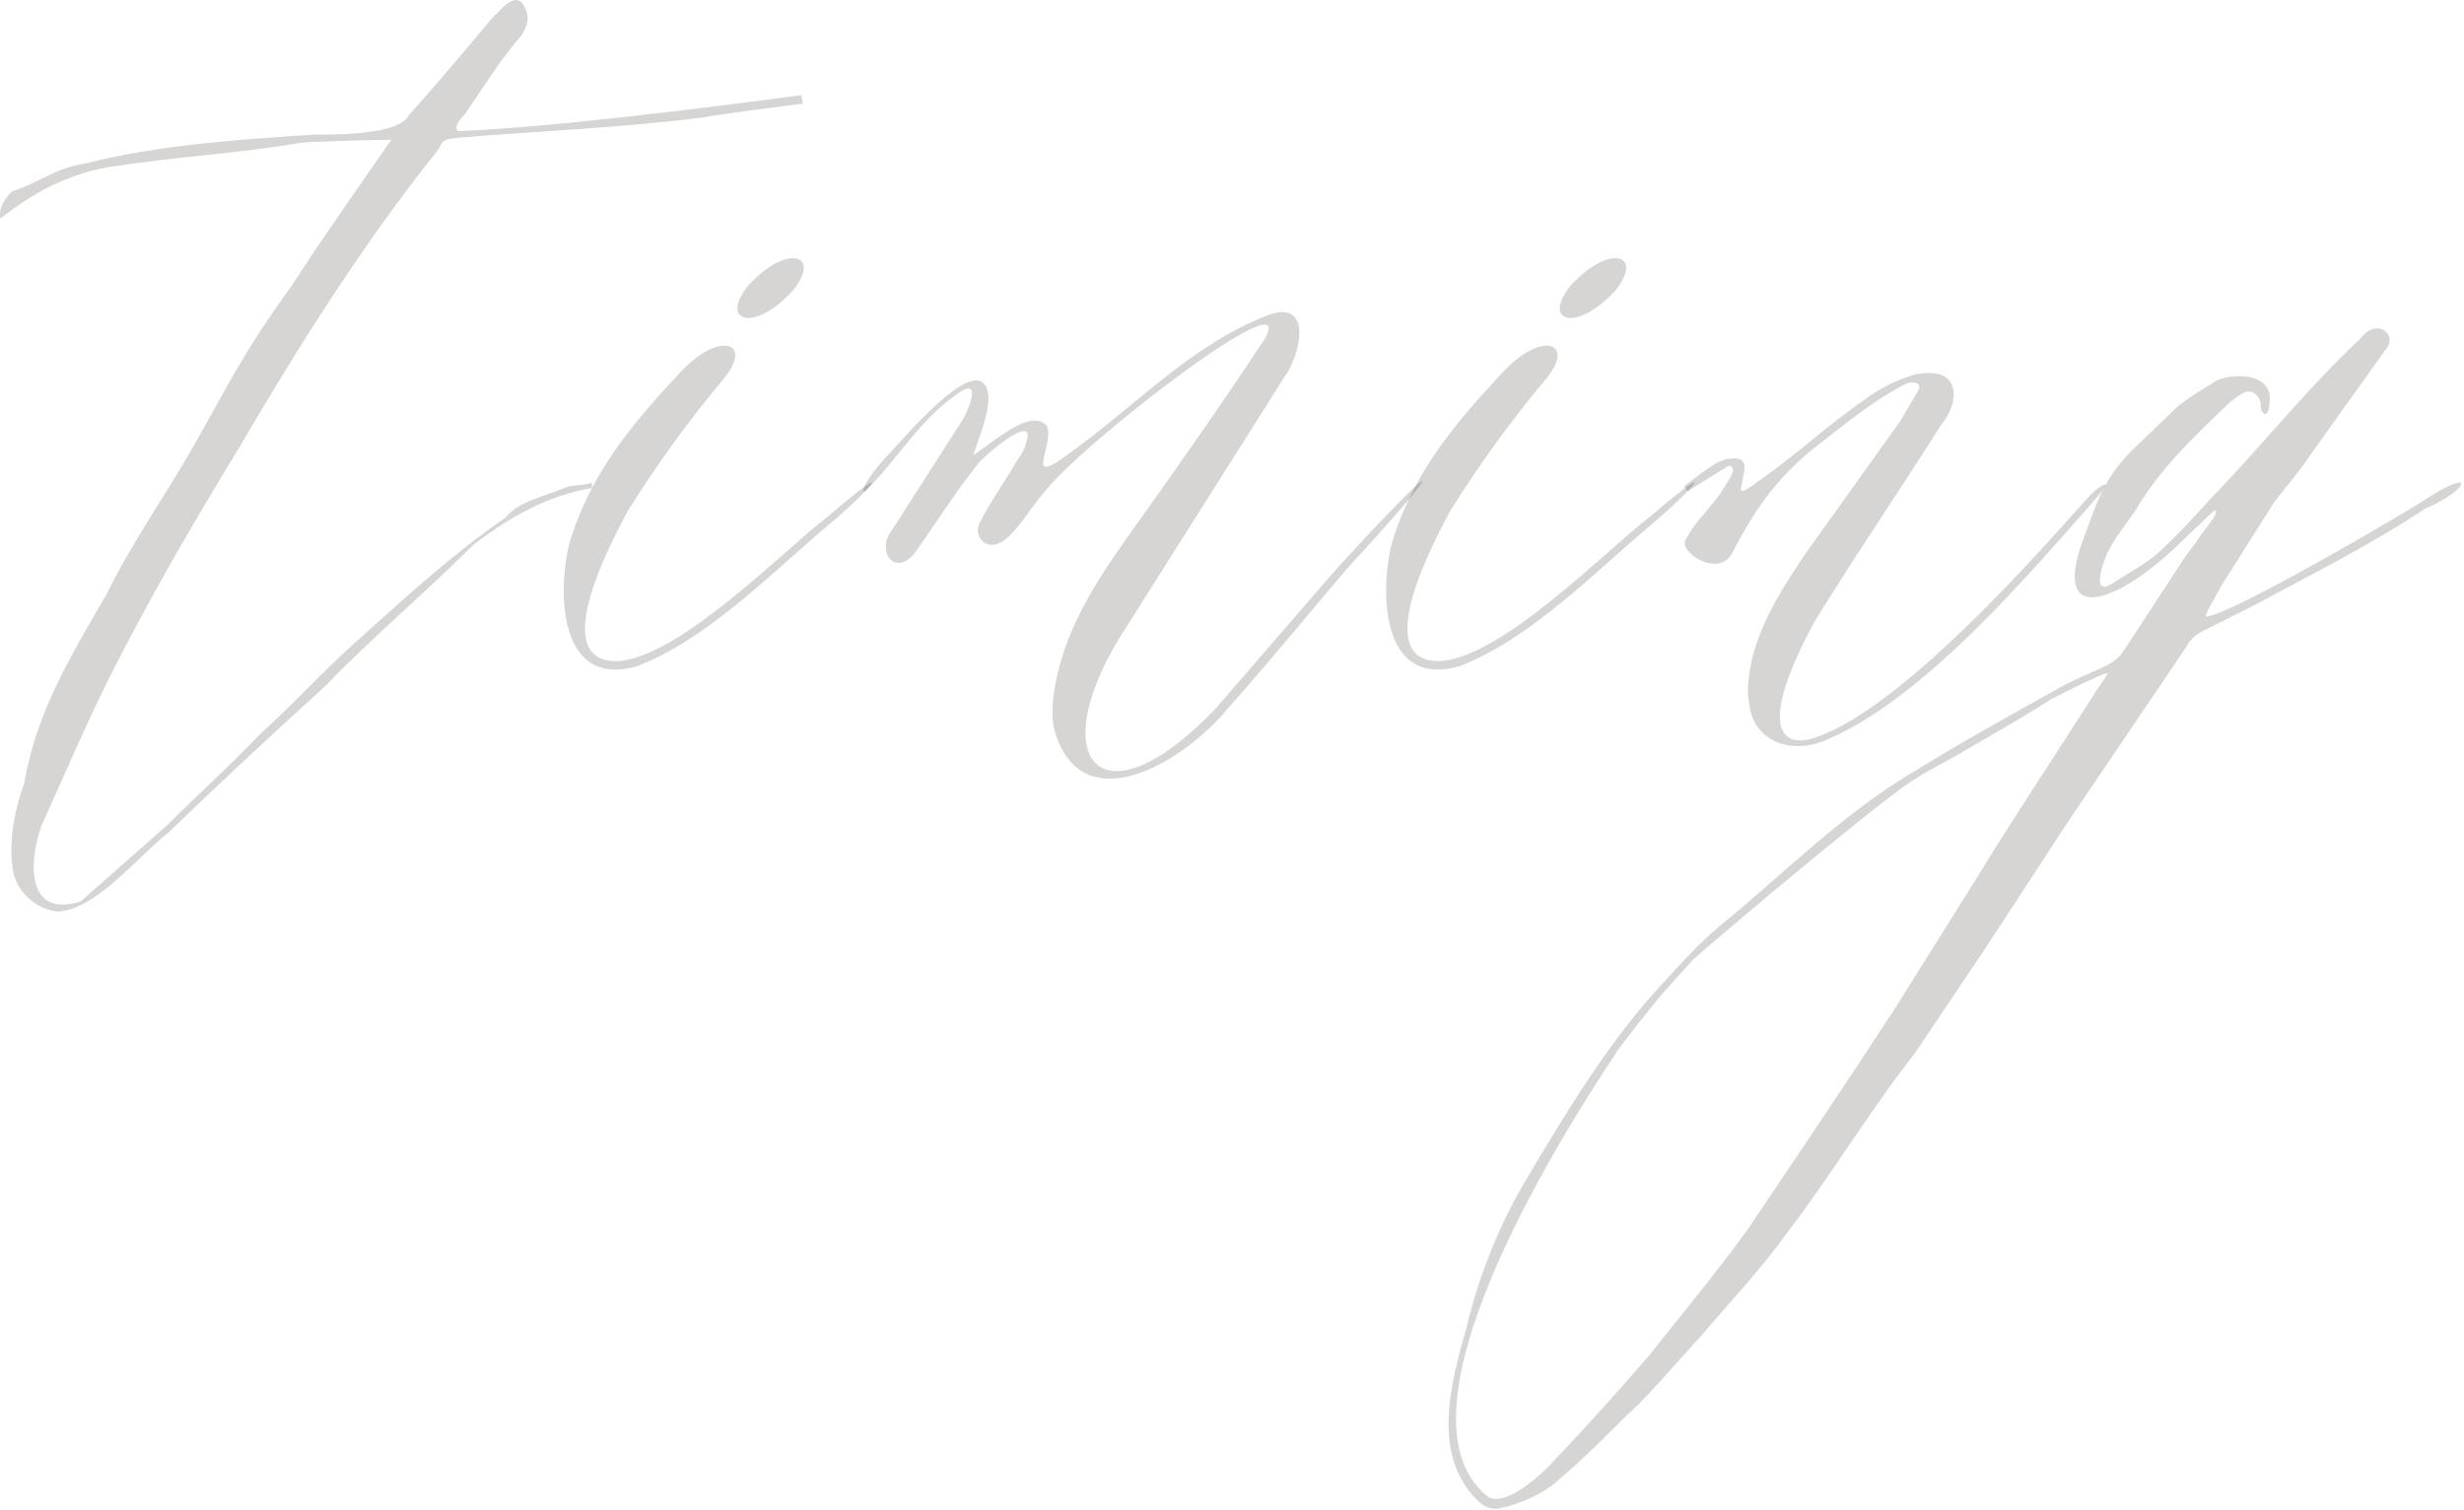 <?xml version="1.0" encoding="UTF-8"?> <svg xmlns="http://www.w3.org/2000/svg" viewBox="0 0 68.883 42.224" fill="none"><path d="M2.261 25.195L4.706 23.037C5.617 22.126 6.48 21.359 7.296 20.496C8.159 19.729 8.974 18.818 9.885 18.003C11.275 16.756 12.618 15.509 14.152 14.454C14.488 14.023 15.207 13.879 15.782 13.639C15.974 13.543 16.262 13.591 16.55 13.495V13.639C15.207 13.879 14.2 14.502 13.241 15.222C11.899 16.564 10.412 17.811 9.07 19.201C7.535 20.592 6.145 21.886 4.706 23.277C3.843 23.948 2.741 25.387 1.638 25.482C1.014 25.434 0.391 24.907 0.343 24.188C0.247 23.373 0.439 22.558 0.679 21.886C1.014 19.92 1.973 18.338 2.98 16.612C3.652 15.222 4.611 13.879 5.426 12.441C6.385 10.762 6.768 9.899 8.159 7.981C9.022 6.639 9.981 5.296 10.94 3.906C10.892 3.906 8.446 3.954 8.35 4.002C6.672 4.289 4.85 4.385 3.028 4.673C2.405 4.769 1.638 5.056 1.062 5.392C0.727 5.584 0.439 5.776 0.007 6.111C-0.04 5.776 0.151 5.536 0.343 5.344C1.014 5.152 1.59 4.673 2.357 4.577C4.419 4.05 6.624 3.906 8.782 3.762C9.07 3.762 11.131 3.81 11.419 3.234C12.234 2.323 13.001 1.412 13.721 0.549C14.008 0.262 14.344 -0.17 14.584 0.07C14.871 0.453 14.728 0.741 14.584 0.981C13.96 1.7 13.529 2.419 13.001 3.186C12.858 3.33 12.666 3.57 12.81 3.666C15.351 3.57 19.906 2.995 22.399 2.659L22.447 2.899C22.399 2.899 19.81 3.234 19.666 3.282C17.413 3.57 15.015 3.666 12.714 3.858C12.426 3.906 12.378 3.906 12.282 4.145C10.125 6.831 8.303 9.755 6.672 12.536C5.474 14.502 4.323 16.468 3.268 18.53C2.501 20.016 1.877 21.503 1.158 23.085C0.775 24.188 0.775 25.674 2.261 25.195Z" fill="#322D29" fill-opacity="0.2"></path><path d="M19.001 10.427C20.103 9.228 21.062 9.564 20.247 10.571C19.24 11.769 18.377 12.968 17.562 14.263C17.179 14.982 15.261 18.482 17.227 18.482C18.953 18.434 21.925 15.365 23.124 14.454C25.09 12.776 24.419 13.591 23.364 14.502C21.638 15.941 19.816 17.859 17.802 18.626C15.452 19.297 15.596 16.133 15.98 14.982C16.603 13.112 17.706 11.817 19.001 10.427ZM20.919 7.981C22.021 6.783 22.98 7.118 22.165 8.125C21.062 9.324 20.103 8.988 20.919 7.981Z" fill="#322D29" fill-opacity="0.2"></path><path d="M27.303 13.016C26.728 13.735 26.248 14.502 25.673 15.317C25.098 16.228 24.426 15.461 24.954 14.79L26.92 11.721C27.111 11.386 27.447 10.523 26.776 11.002C25.721 11.721 25.098 12.824 24.234 13.687C24.043 13.879 24.043 13.543 24.906 12.632C25.433 12.057 27.016 10.235 27.495 10.714C27.879 11.098 27.351 12.249 27.207 12.728C27.639 12.441 28.31 11.865 28.79 11.769C29.605 11.673 29.221 12.441 29.173 12.872C29.077 13.256 29.557 12.92 29.749 12.776C31.667 11.434 33.201 9.707 35.359 8.844C36.749 8.269 36.365 9.947 35.886 10.571L31.523 17.475C29.077 21.167 30.708 23.229 33.968 19.825L37.372 15.893C40.489 12.488 40.537 12.776 37.66 15.893C36.557 17.187 35.502 18.482 34.352 19.777C33.057 21.359 30.18 23.037 29.461 20.352C29.365 19.825 29.461 19.249 29.605 18.674C29.94 17.379 30.66 16.228 31.475 15.078C32.913 13.064 34.16 11.29 35.359 9.468C36.365 7.694 30.228 12.393 29.173 13.783C28.837 14.167 28.598 14.598 28.262 14.934C27.639 15.605 27.159 14.982 27.399 14.598C27.687 14.023 28.07 13.495 28.406 12.92C28.502 12.776 28.646 12.584 28.694 12.345C28.981 11.482 27.447 12.776 27.303 13.016Z" fill="#322D29" fill-opacity="0.2"></path><path d="M41.992 10.427C43.094 9.228 44.053 9.564 43.238 10.571C42.231 11.769 41.368 12.968 40.553 14.263C40.169 14.982 38.252 18.482 40.217 18.482C41.944 18.434 44.916 15.365 46.115 14.454C48.081 12.776 47.41 13.591 46.355 14.502C44.629 15.941 42.807 17.859 40.793 18.626C38.443 19.297 38.587 16.133 38.971 14.982C39.594 13.112 40.697 11.817 41.992 10.427ZM43.91 7.981C45.012 6.783 45.971 7.118 45.156 8.125C44.053 9.324 43.094 8.988 43.91 7.981Z" fill="#322D29" fill-opacity="0.2"></path><path d="M47.082 13.591C47.417 13.352 47.945 12.872 48.328 12.824C48.664 12.776 48.808 12.872 48.76 13.16L48.664 13.687L48.712 13.735C48.808 13.687 48.999 13.591 49.095 13.495C50.15 12.776 51.109 11.865 52.164 11.146C52.548 10.858 53.027 10.618 53.507 10.475C54.849 10.187 54.801 11.242 54.274 11.865C53.123 13.687 51.876 15.509 50.726 17.379C49.191 20.208 49.719 20.927 50.678 20.64C53.459 19.777 58.158 14.071 58.541 13.735C58.877 13.447 58.973 13.495 58.685 13.831C56.863 15.893 53.89 19.441 51.157 20.64C50.054 21.167 48.999 20.688 48.904 19.681C48.808 19.249 48.904 18.77 48.999 18.338C49.287 17.283 49.863 16.372 50.486 15.461L53.123 11.769L53.603 10.954C53.698 10.858 53.698 10.618 53.315 10.714C52.356 11.194 51.637 11.817 50.822 12.441C49.575 13.399 48.951 14.454 48.424 15.461C48.041 16.18 46.89 15.413 47.13 15.078C47.369 14.598 47.849 14.167 48.136 13.735C48.184 13.591 48.664 13.064 48.328 13.016L47.177 13.735L47.082 13.591Z" fill="#322D29" fill-opacity="0.2"></path><path d="M61.909 14.263L60.998 15.126C59.415 16.708 57.402 17.619 58.169 15.269L58.504 14.358C58.792 13.591 59.08 13.112 59.607 12.584L60.854 11.386C61.19 11.098 61.621 10.858 62.005 10.618C62.484 10.427 63.587 10.427 63.443 11.29C63.395 11.817 63.156 11.482 63.203 11.29C63.156 11.002 62.916 10.858 62.676 11.002C62.532 11.098 62.388 11.194 62.244 11.338C61.333 12.201 60.375 13.112 59.703 14.263C59.464 14.598 59.176 14.982 58.984 15.317C58.84 15.557 58.409 16.708 59.032 16.324C59.464 16.037 59.943 15.797 60.327 15.461C60.854 14.982 61.333 14.454 61.813 13.927C63.251 12.441 64.498 10.858 65.984 9.468C66.464 8.844 67.039 9.372 66.704 9.755L64.546 12.776C64.258 13.208 63.923 13.591 63.587 14.023L62.101 16.372C62.005 16.564 61.621 17.187 61.669 17.235C62.293 17.235 67.375 14.263 67.855 13.927C69.293 13.016 68.957 13.735 67.806 14.215C66.128 15.317 64.642 16.037 63.06 16.9L61.621 17.619C61.429 17.715 61.238 17.859 61.142 18.05L57.833 22.941L55.484 26.537L53.518 29.462C52.271 31.044 51.216 32.819 49.97 34.449C49.25 35.456 48.387 36.367 47.572 37.326L46.661 38.333C46.278 38.764 45.894 39.196 45.463 39.579C44.839 40.203 44.264 40.778 43.593 41.353C43.113 41.785 42.538 42.025 41.914 42.169C41.627 42.216 41.435 42.073 41.291 41.929C39.996 40.634 40.572 38.62 41.003 37.086C41.339 35.696 41.867 34.353 42.586 33.106C43.784 31.092 44.983 29.079 46.565 27.4C47.045 26.873 47.524 26.346 48.1 25.866C49.922 24.38 51.552 22.701 53.614 21.503C54.86 20.736 56.155 20.016 57.45 19.297C57.929 19.009 58.457 18.818 58.936 18.578C59.128 18.482 59.272 18.338 59.368 18.194L61.094 15.557L61.381 15.174C61.573 14.838 62.101 14.311 61.909 14.263ZM58.936 18.818C58.792 18.818 58.361 19.057 58.217 19.105L57.354 19.537C56.539 20.064 55.676 20.544 54.86 21.023C54.381 21.311 53.949 21.503 53.518 21.79C52.751 22.222 47.908 26.298 47.332 26.825L46.469 27.784C46.038 28.311 45.606 28.839 45.223 29.366C43.401 32.099 38.846 39.483 41.531 41.785C42.01 42.264 43.209 41.114 43.449 40.826C44.36 39.867 45.271 38.86 46.134 37.853C47.045 36.702 48.004 35.552 48.867 34.353C50.257 32.291 51.648 30.229 52.99 28.168L55.244 24.571C56.299 22.845 57.45 21.119 58.552 19.393L58.936 18.818Z" fill="#322D29" fill-opacity="0.2"></path></svg> 